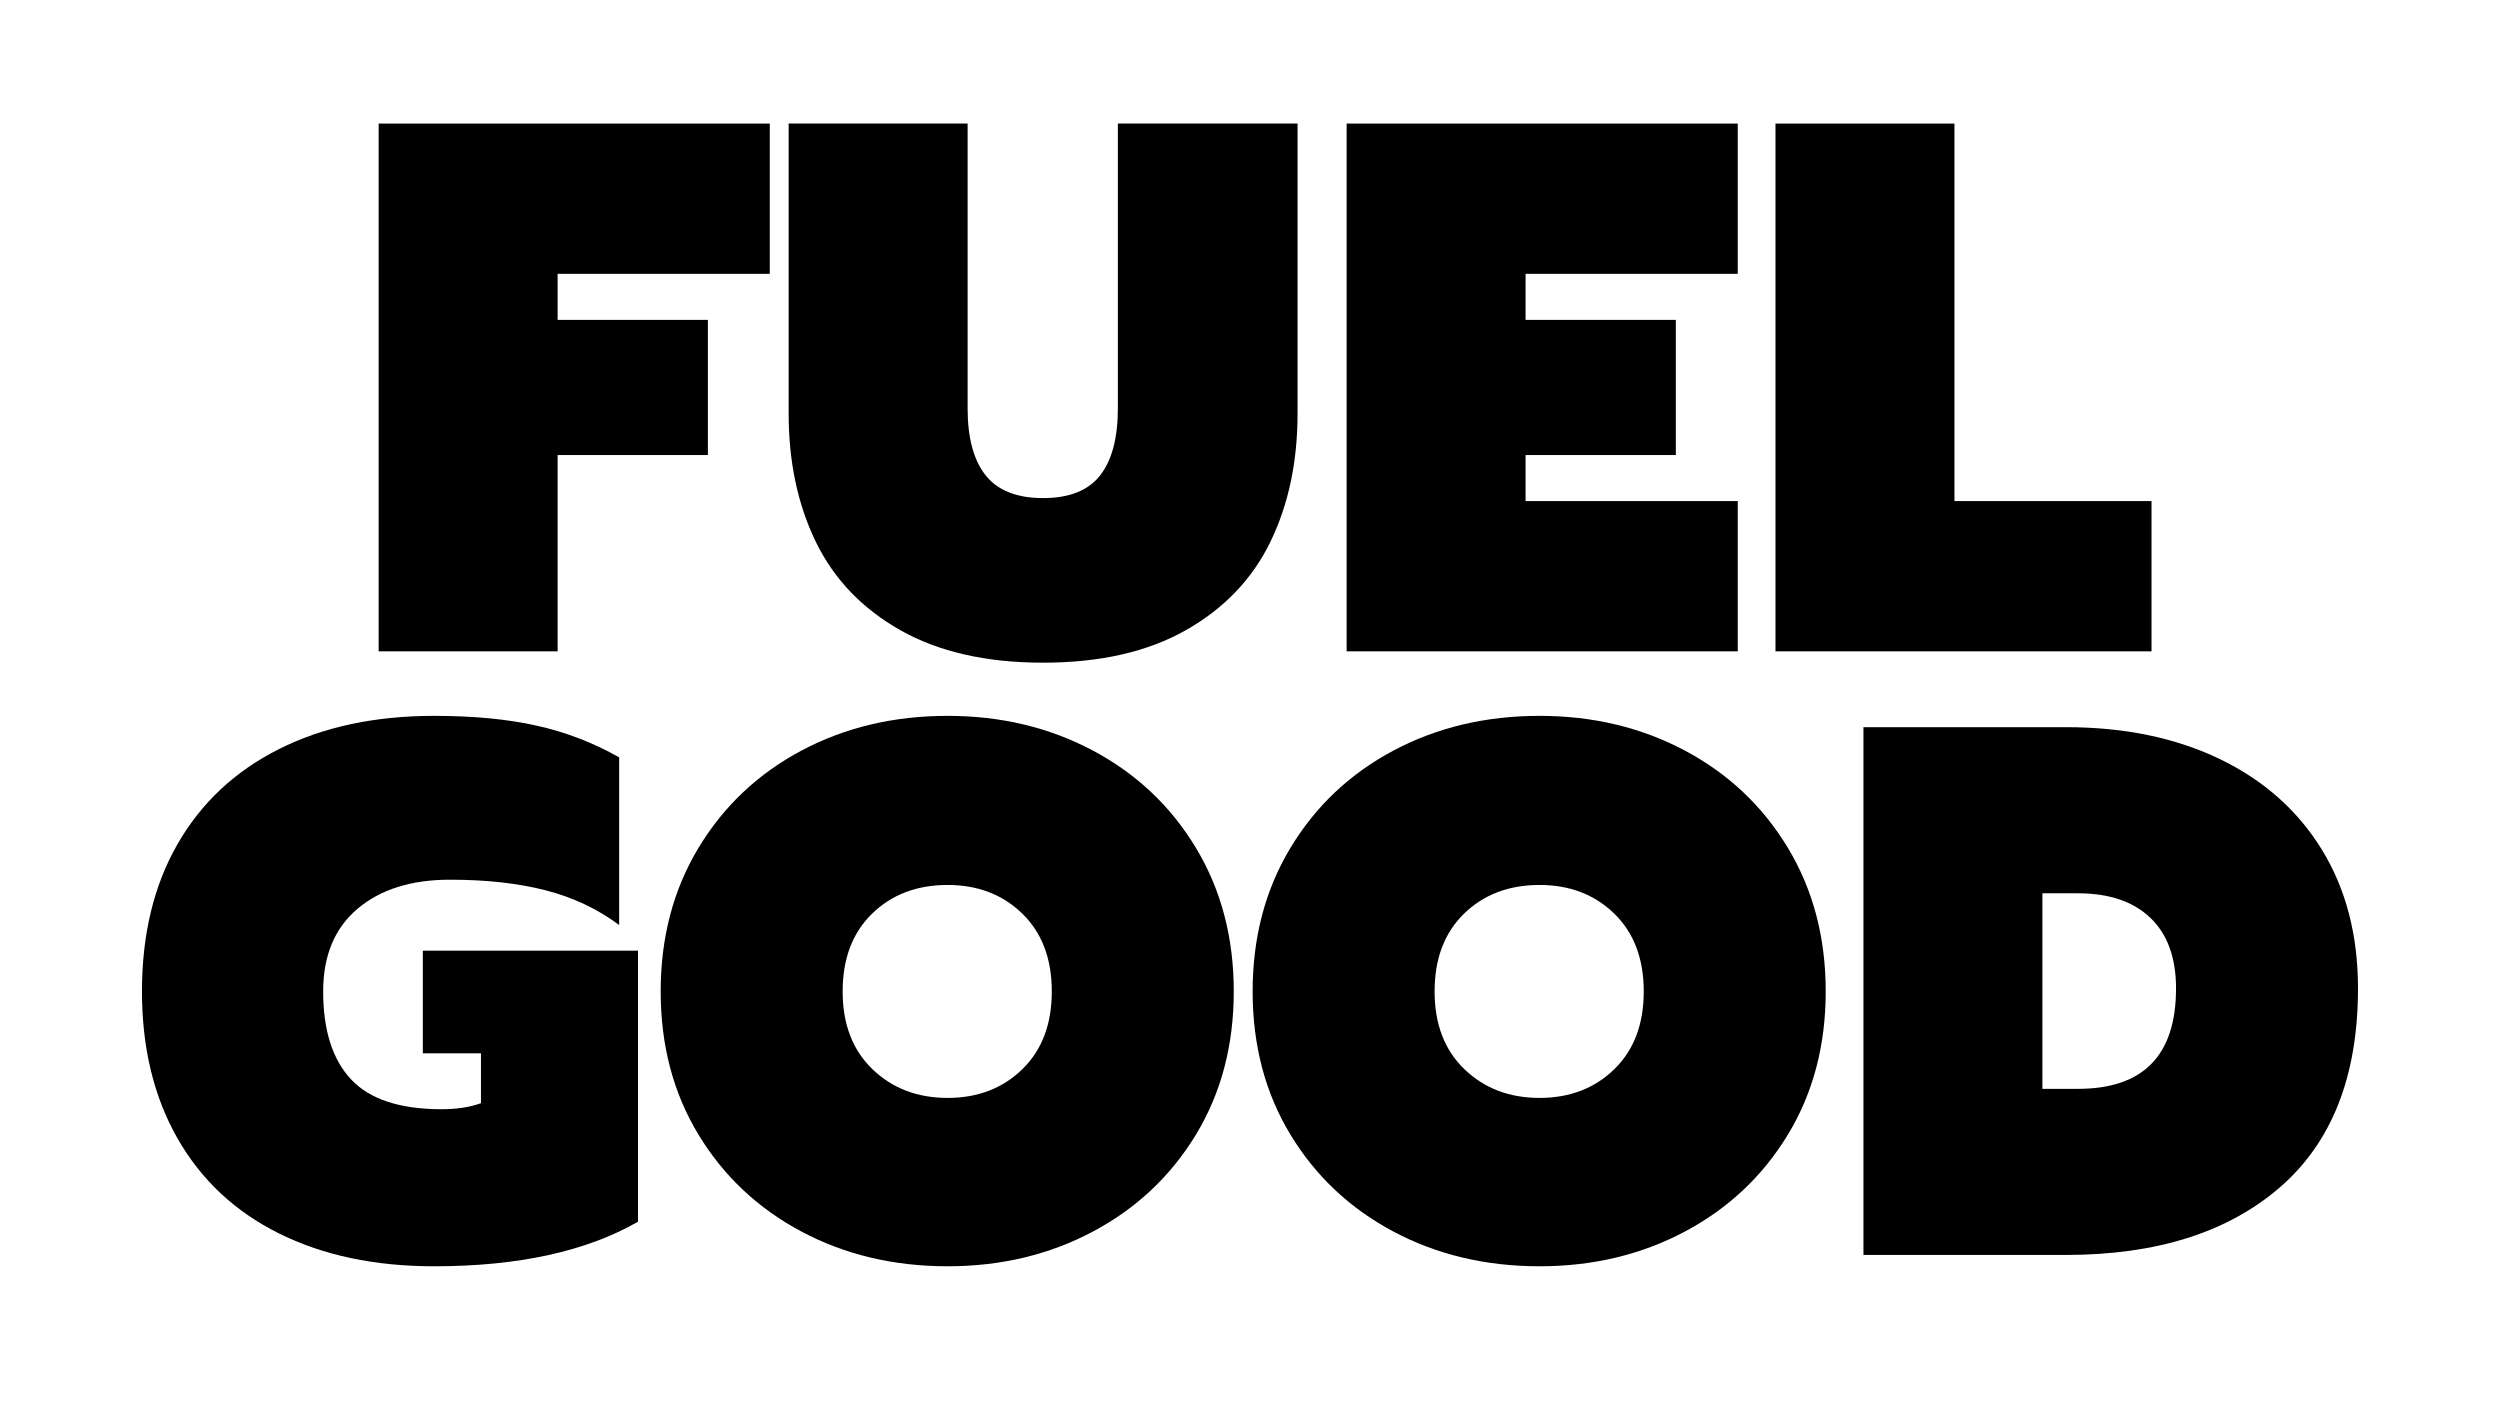 <svg version="1.2" preserveAspectRatio="xMidYMid meet" height="1080" viewBox="0 0 1440 810" zoomAndPan="magnify" width="1920" xmlns:xlink="http://www.w3.org/1999/xlink" xmlns="http://www.w3.org/2000/svg"><defs></defs><g id="eb27e1873b"><g style="fill:#000000;fill-opacity:1;"><g transform="translate(202.889, 375.175)"><path d="M 15.219 -304 L 240.5 -304 L 240.5 -217.453 L 118.297 -217.453 L 118.297 -190.922 L 204.844 -190.922 L 204.844 -113.078 L 118.297 -113.078 L 118.297 0 L 15.219 0 Z M 15.219 -304" style="stroke:none"></path></g></g><g style="fill:#000000;fill-opacity:1;"><g transform="translate(441.217, 375.175)"><path d="M 159.609 6.531 C 126.848 6.531 99.445 0.297 77.406 -12.172 C 55.375 -24.641 39.141 -41.602 28.703 -63.062 C 18.266 -84.52 13.047 -109.164 13.047 -137 L 13.047 -304 L 116.125 -304 L 116.125 -140.047 C 116.125 -122.93 119.602 -110.023 126.562 -101.328 C 133.52 -92.629 144.535 -88.281 159.609 -88.281 C 174.68 -88.281 185.625 -92.629 192.438 -101.328 C 199.258 -110.023 202.672 -122.93 202.672 -140.047 L 202.672 -304 L 306.172 -304 L 306.172 -137 C 306.172 -109.164 300.953 -84.52 290.516 -63.062 C 280.078 -41.602 263.836 -24.641 241.797 -12.172 C 219.766 0.297 192.367 6.531 159.609 6.531 Z M 159.609 6.531" style="stroke:none"></path></g></g><g style="fill:#000000;fill-opacity:1;"><g transform="translate(760.437, 375.175)"><path d="M 15.219 -304 L 240.5 -304 L 240.5 -217.453 L 118.297 -217.453 L 118.297 -190.922 L 204.844 -190.922 L 204.844 -113.078 L 118.297 -113.078 L 118.297 -86.547 L 240.5 -86.547 L 240.5 0 L 15.219 0 Z M 15.219 -304" style="stroke:none"></path></g></g><g style="fill:#000000;fill-opacity:1;"><g transform="translate(1007.464, 375.175)"><path d="M 15.219 -304 L 118.297 -304 L 118.297 -86.547 L 231.812 -86.547 L 231.812 0 L 15.219 0 Z M 15.219 -304" style="stroke:none"></path></g></g><g style="fill:#000000;fill-opacity:1;"><g transform="translate(75.241, 722.848)"><path d="M 174.828 6.531 C 140.617 6.531 110.828 0.223 85.453 -12.391 C 60.086 -25.004 40.594 -43.27 26.969 -67.188 C 13.344 -91.113 6.531 -119.312 6.531 -151.781 C 6.531 -184.539 13.344 -212.805 26.969 -236.578 C 40.594 -260.359 60.086 -278.625 85.453 -291.375 C 110.828 -304.133 140.617 -310.516 174.828 -310.516 C 197.441 -310.516 217.156 -308.629 233.969 -304.859 C 250.789 -301.098 266.598 -295.016 281.391 -286.609 L 281.391 -190.047 C 268.922 -199.328 254.785 -205.992 238.984 -210.047 C 223.18 -214.109 204.844 -216.141 183.969 -216.141 C 161.645 -216.141 143.883 -210.555 130.688 -199.391 C 117.5 -188.234 110.906 -172.363 110.906 -151.781 C 110.906 -129.457 116.266 -112.566 126.984 -101.109 C 137.711 -89.66 155.113 -83.938 179.188 -83.938 C 187.883 -83.938 195.422 -85.098 201.797 -87.422 L 201.797 -116.125 L 168.312 -116.125 L 168.312 -175.266 L 292.25 -175.266 L 292.25 -19.141 C 262.395 -2.023 223.254 6.531 174.828 6.531 Z M 174.828 6.531" style="stroke:none"></path></g></g><g style="fill:#000000;fill-opacity:1;"><g transform="translate(374.021, 722.848)"><path d="M 171.781 6.531 C 140.758 6.531 112.707 -0.133 87.625 -13.469 C 62.551 -26.812 42.766 -45.441 28.266 -69.359 C 13.773 -93.285 6.531 -120.758 6.531 -151.781 C 6.531 -182.801 13.773 -210.344 28.266 -234.406 C 42.766 -258.477 62.551 -277.18 87.625 -290.516 C 112.707 -303.848 140.758 -310.516 171.781 -310.516 C 202.52 -310.516 230.426 -303.848 255.5 -290.516 C 280.582 -277.18 300.375 -258.477 314.875 -234.406 C 329.375 -210.344 336.625 -182.801 336.625 -151.781 C 336.625 -120.758 329.375 -93.285 314.875 -69.359 C 300.375 -45.441 280.582 -26.812 255.5 -13.469 C 230.426 -0.133 202.52 6.531 171.781 6.531 Z M 171.781 -90.453 C 189.176 -90.453 203.531 -95.961 214.844 -106.984 C 226.156 -118.004 231.812 -132.938 231.812 -151.781 C 231.812 -170.625 226.156 -185.555 214.844 -196.578 C 203.531 -207.598 189.176 -213.109 171.781 -213.109 C 154.102 -213.109 139.609 -207.598 128.297 -196.578 C 116.992 -185.555 111.344 -170.625 111.344 -151.781 C 111.344 -132.938 117.066 -118.004 128.516 -106.984 C 139.961 -95.961 154.383 -90.453 171.781 -90.453 Z M 171.781 -90.453" style="stroke:none"></path></g></g><g style="fill:#000000;fill-opacity:1;"><g transform="translate(714.987, 722.848)"><path d="M 171.781 6.531 C 140.758 6.531 112.707 -0.133 87.625 -13.469 C 62.551 -26.812 42.766 -45.441 28.266 -69.359 C 13.773 -93.285 6.531 -120.758 6.531 -151.781 C 6.531 -182.801 13.773 -210.344 28.266 -234.406 C 42.766 -258.477 62.551 -277.18 87.625 -290.516 C 112.707 -303.848 140.758 -310.516 171.781 -310.516 C 202.52 -310.516 230.426 -303.848 255.5 -290.516 C 280.582 -277.18 300.375 -258.477 314.875 -234.406 C 329.375 -210.344 336.625 -182.801 336.625 -151.781 C 336.625 -120.758 329.375 -93.285 314.875 -69.359 C 300.375 -45.441 280.582 -26.812 255.5 -13.469 C 230.426 -0.133 202.52 6.531 171.781 6.531 Z M 171.781 -90.453 C 189.176 -90.453 203.531 -95.961 214.844 -106.984 C 226.156 -118.004 231.812 -132.938 231.812 -151.781 C 231.812 -170.625 226.156 -185.555 214.844 -196.578 C 203.531 -207.598 189.176 -213.109 171.781 -213.109 C 154.102 -213.109 139.609 -207.598 128.297 -196.578 C 116.992 -185.555 111.344 -170.625 111.344 -151.781 C 111.344 -132.938 117.066 -118.004 128.516 -106.984 C 139.961 -95.961 154.383 -90.453 171.781 -90.453 Z M 171.781 -90.453" style="stroke:none"></path></g></g><g style="fill:#000000;fill-opacity:1;"><g transform="translate(1058.127, 722.848)"><path d="M 15.219 -304 L 131.781 -304 C 165.406 -304 194.898 -297.91 220.266 -285.734 C 245.641 -273.555 265.285 -256.16 279.203 -233.547 C 293.117 -210.93 300.078 -184.254 300.078 -153.516 C 300.078 -103.066 285.07 -64.867 255.062 -38.922 C 225.062 -12.973 183.969 0 131.781 0 L 15.219 0 Z M 138.734 -95.672 C 176.422 -95.672 195.266 -114.953 195.266 -153.516 C 195.266 -171.203 190.336 -184.754 180.484 -194.172 C 170.629 -203.598 156.711 -208.312 138.734 -208.312 L 118.297 -208.312 L 118.297 -95.672 Z M 138.734 -95.672" style="stroke:none"></path></g></g></g></svg>